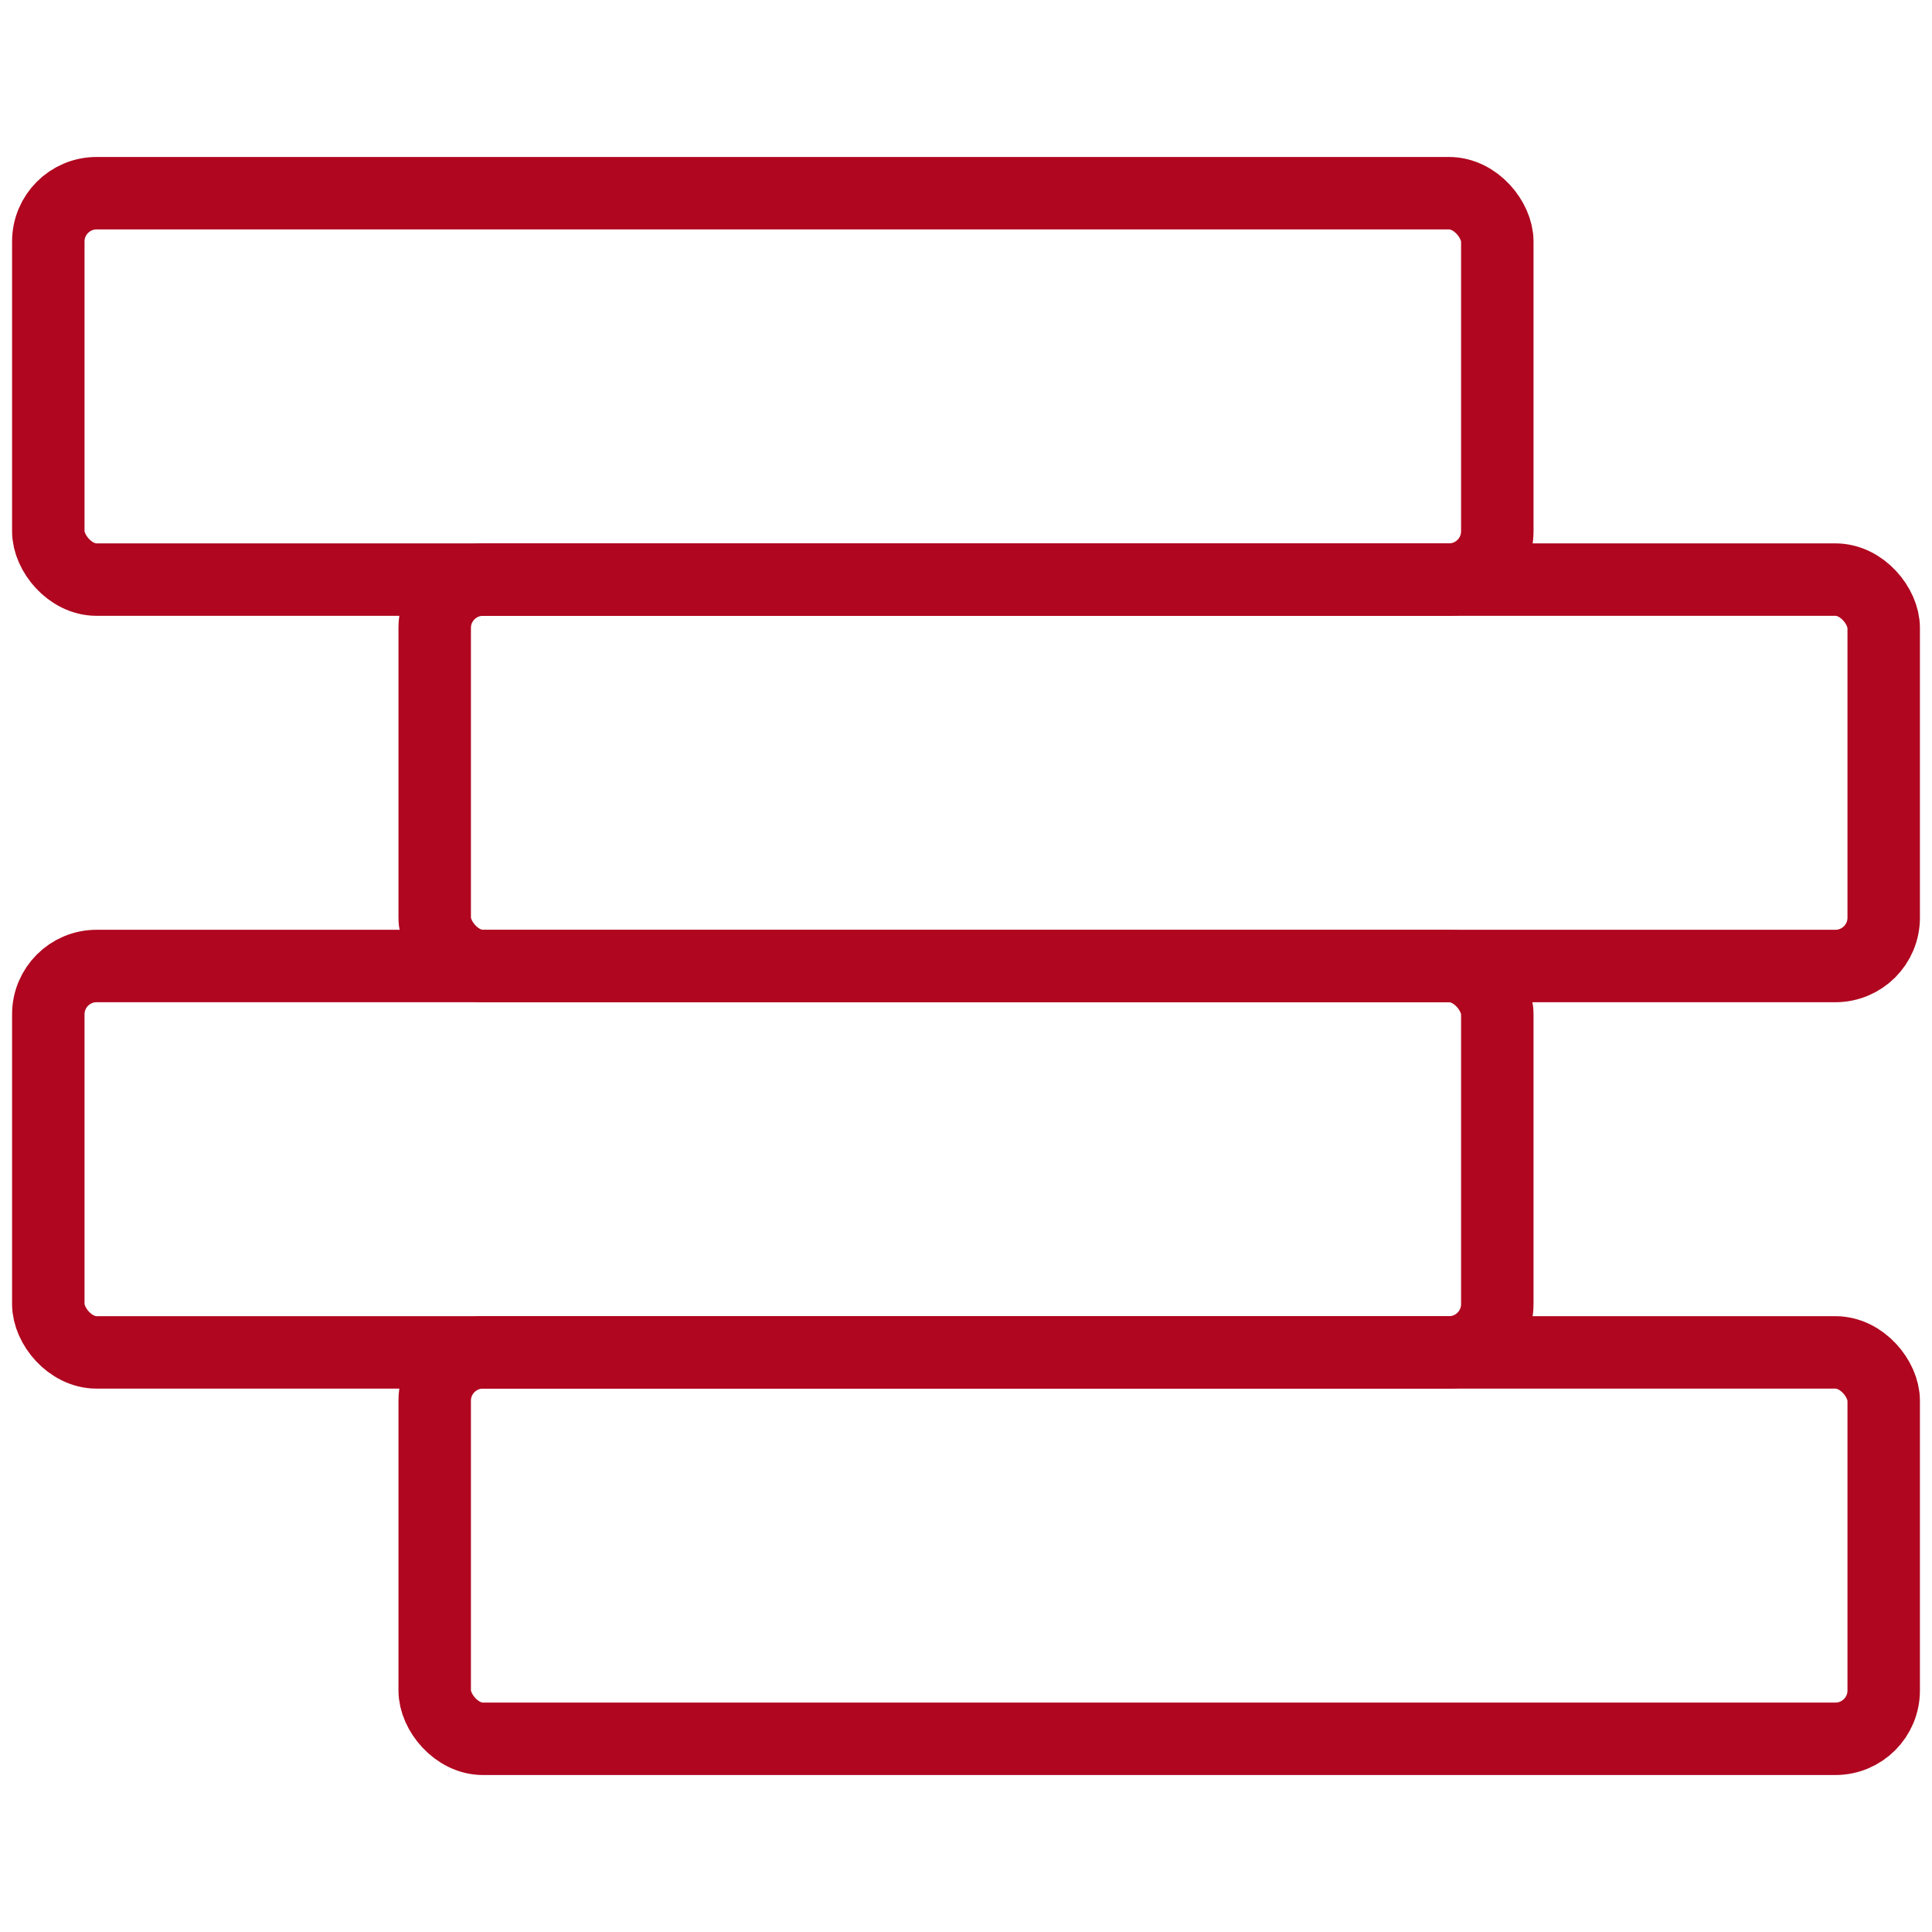 <svg width="40" height="40" viewBox="0 0 40 40" fill="none" xmlns="http://www.w3.org/2000/svg">
<rect x="1" y="4" width="30" height="8" rx="1" stroke="#B0061F" stroke-width="1.5"/>
<rect x="9" y="12" width="30" height="8" rx="1" stroke="#B0061F" stroke-width="1.5"/>
<rect x="1" y="20" width="30" height="8" rx="1" stroke="#B0061F" stroke-width="1.5"/>
<rect x="9" y="28" width="30" height="8" rx="1" stroke="#B0061F" stroke-width="1.5"/>
</svg>
